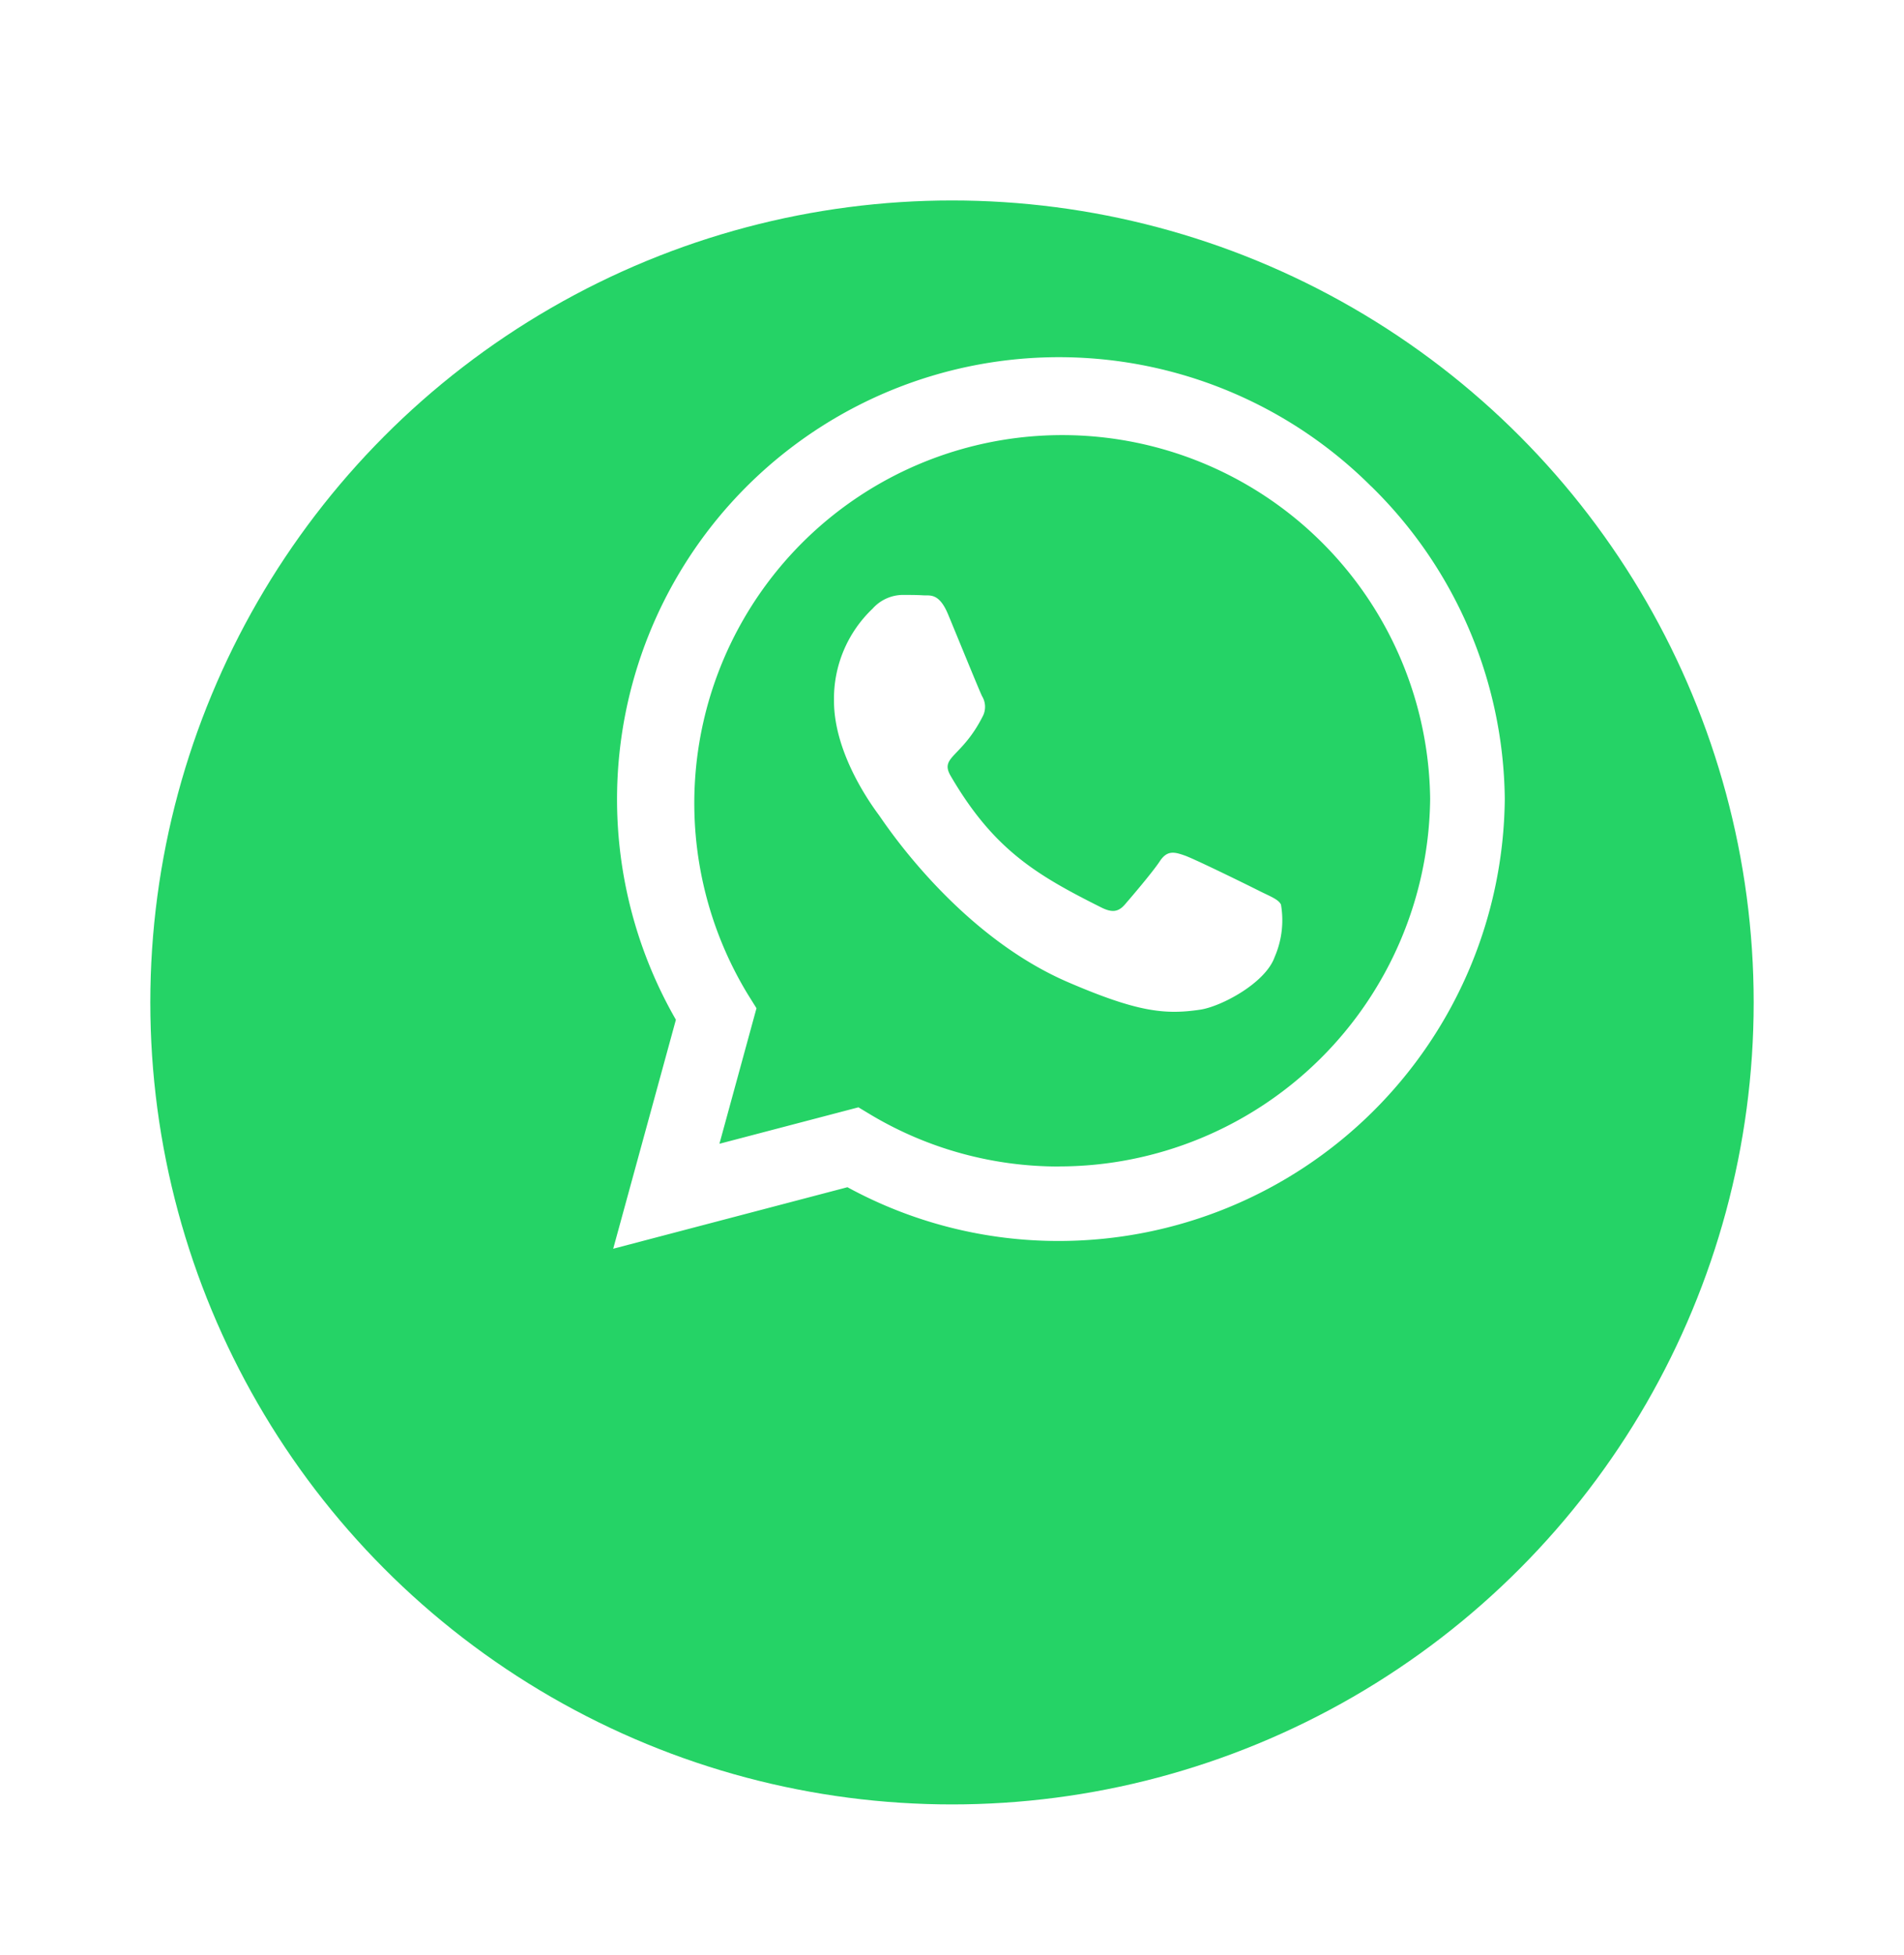 <svg xmlns="http://www.w3.org/2000/svg" xmlns:xlink="http://www.w3.org/1999/xlink" width="95" height="97.5" viewBox="0 0 95 97.5">
  <defs>
    <filter id="Elipse_1" x="0" y="0" width="95" height="97.5" filterUnits="userSpaceOnUse">
      <feOffset dx="-5" dy="10" input="SourceAlpha"/>
      <feGaussianBlur stdDeviation="2.5" result="blur"/>
      <feFlood flood-opacity="0.596"/>
      <feComposite operator="in" in2="blur"/>
      <feComposite in="SourceGraphic"/>
    </filter>
  </defs>
  <g id="Grupo_1" data-name="Grupo 1" transform="translate(203.5 -623.922)">
    <g transform="matrix(1, 0, 0, 1, -203.5, 623.92)" filter="url(#Elipse_1)">
      <circle id="Elipse_1-2" data-name="Elipse 1" cx="40" cy="40" r="40" transform="translate(12.5)" fill="#25d366"/>
    </g>
    <path id="Icon_awesome-whatsapp" data-name="Icon awesome-whatsapp" d="M37.822,8.714a22.051,22.051,0,0,0-34.694,26.6L0,46.735l11.687-3.068a21.977,21.977,0,0,0,10.535,2.681h.01A22.256,22.256,0,0,0,44.485,24.3a22.131,22.131,0,0,0-6.663-15.59Zm-15.59,33.92A18.29,18.29,0,0,1,12.9,40.082l-.665-.4L5.3,41.5,7.149,34.74l-.437-.7A18.358,18.358,0,1,1,40.761,24.3a18.527,18.527,0,0,1-18.529,18.33ZM32.281,28.911c-.546-.278-3.257-1.609-3.763-1.787s-.874-.278-1.241.278-1.42,1.787-1.748,2.165-.645.417-1.192.139c-3.237-1.619-5.362-2.89-7.5-6.554-.566-.973.566-.9,1.619-3.009a1.021,1.021,0,0,0-.05-.963c-.139-.278-1.241-2.989-1.7-4.091-.447-1.072-.9-.923-1.241-.943-.318-.02-.685-.02-1.053-.02a2.04,2.04,0,0,0-1.47.685,6.189,6.189,0,0,0-1.926,4.6c0,2.711,1.976,5.332,2.244,5.7s3.882,5.928,9.413,8.321c3.5,1.509,4.866,1.638,6.613,1.38,1.062-.159,3.257-1.331,3.714-2.621a4.607,4.607,0,0,0,.318-2.621C33.195,29.318,32.827,29.179,32.281,28.911Z" transform="translate(-172.904 639.469)" fill="#fff"/>
  </g>
</svg>
